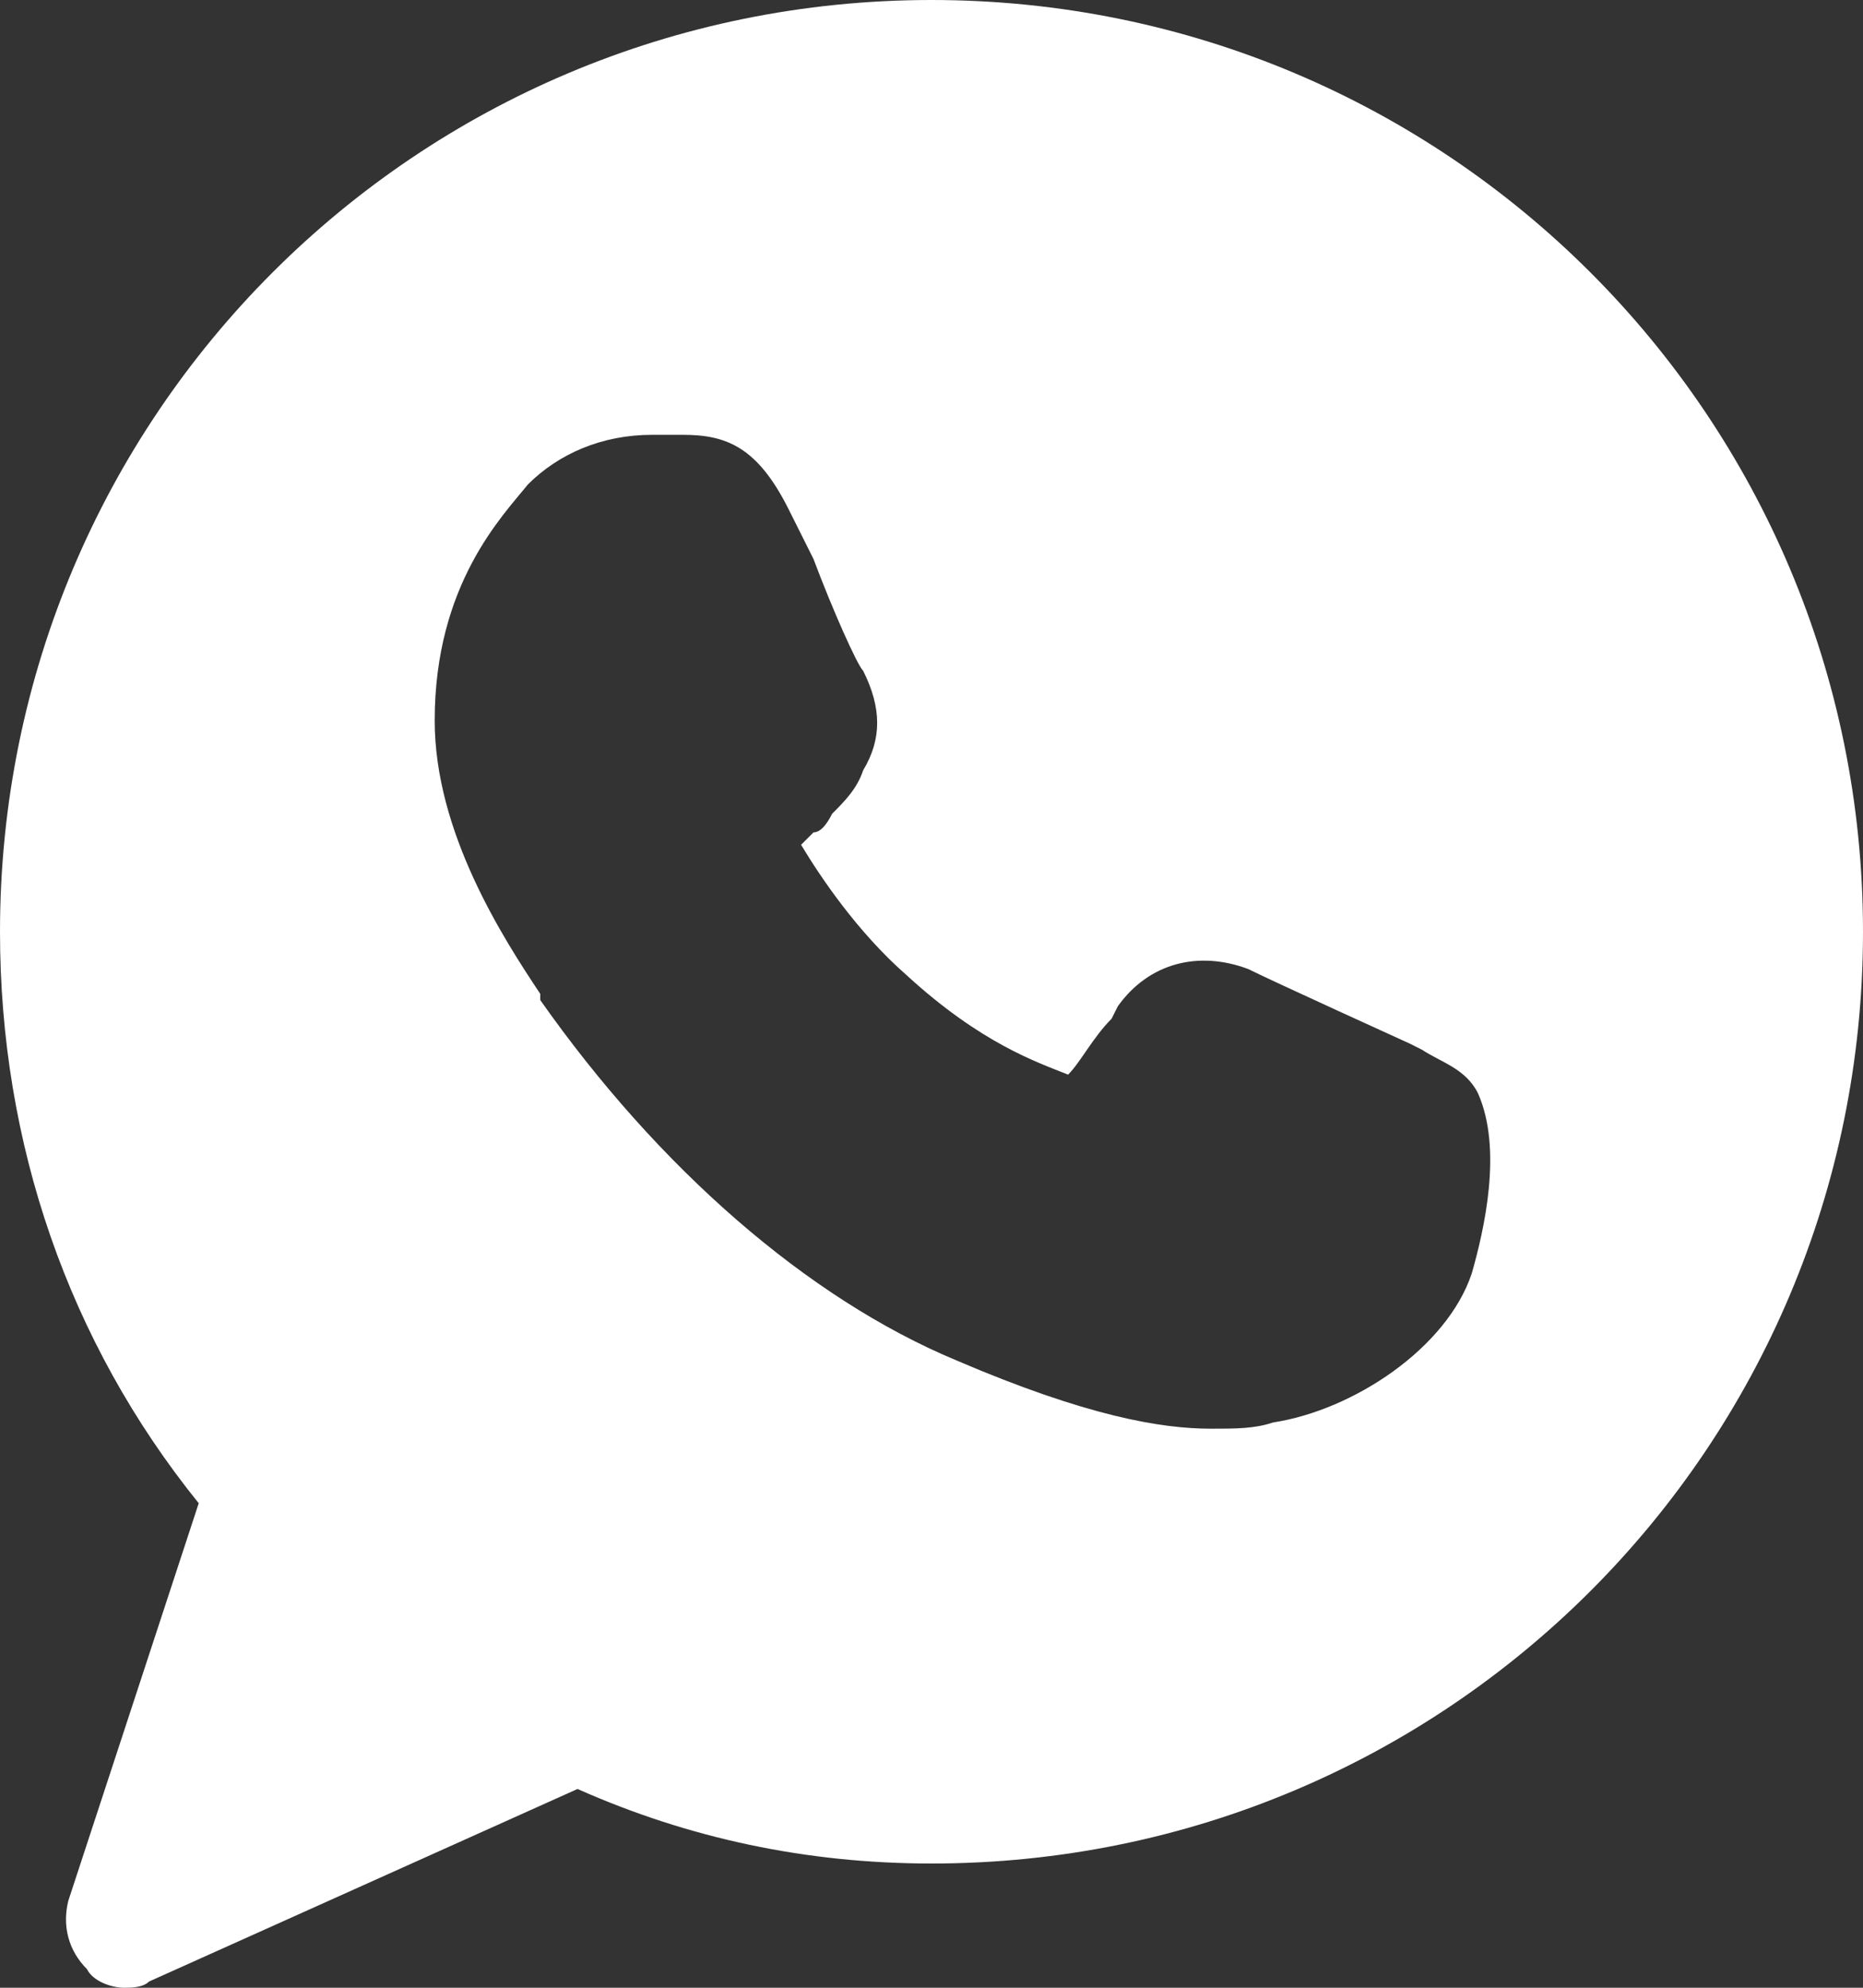 <svg width="30" height="32" viewBox="0 0 30 32" fill="none" xmlns="http://www.w3.org/2000/svg">
<rect x="0" y="0" width="30" height="32" fill="#333333" stroke="none"/>
<g clip-path="url(#clip0_625_6763)">
<path d="M15 0C6.7 0 0 6.7 0 15C0 18.4 1.1 21.6 3.2 24.2L1.1 30.6C1 31 1.1 31.4 1.4 31.7C1.5 31.9 1.8 32 2 32C2.1 32 2.3 32 2.4 31.9L9.3 28.8C11.1 29.6 13 30 15 30C23.3 30 30 23.3 30 15C30 6.7 23.3 0 15 0ZM23.7 20.5C23.3 21.7 21.8 22.7 20.5 22.9C20.2 23 19.9 23 19.5 23C18.7 23 17.5 22.8 15.4 21.9C13 20.9 10.6 18.8 8.7 16.1V16C8.1 15.1 7 13.4 7 11.6C7 9.4 8.1 8.3 8.5 7.8C9 7.3 9.7 7 10.5 7C10.7 7 10.8 7 11 7C11.7 7 12.2 7.2 12.7 8.2L13.1 9C13.4 9.8 13.8 10.7 13.9 10.8C14.2 11.4 14.2 11.9 13.9 12.4C13.8 12.7 13.6 12.9 13.4 13.1C13.3 13.3 13.2 13.4 13.1 13.4C13 13.5 13 13.5 12.9 13.6C13.2 14.1 13.8 15 14.6 15.7C15.8 16.8 16.7 17.1 17.2 17.3C17.4 17.1 17.6 16.7 17.9 16.4L18 16.2C18.5 15.5 19.3 15.3 20.1 15.6C20.5 15.8 22.7 16.8 22.7 16.8L22.9 16.9C23.2 17.1 23.6 17.2 23.8 17.6C24.2 18.5 23.9 19.8 23.7 20.5Z" fill="white"/>
</g>
<defs>
<clipPath id="clip0_625_6763">
<rect width="30" height="32" fill="white"/>
</clipPath>
</defs>
</svg>
